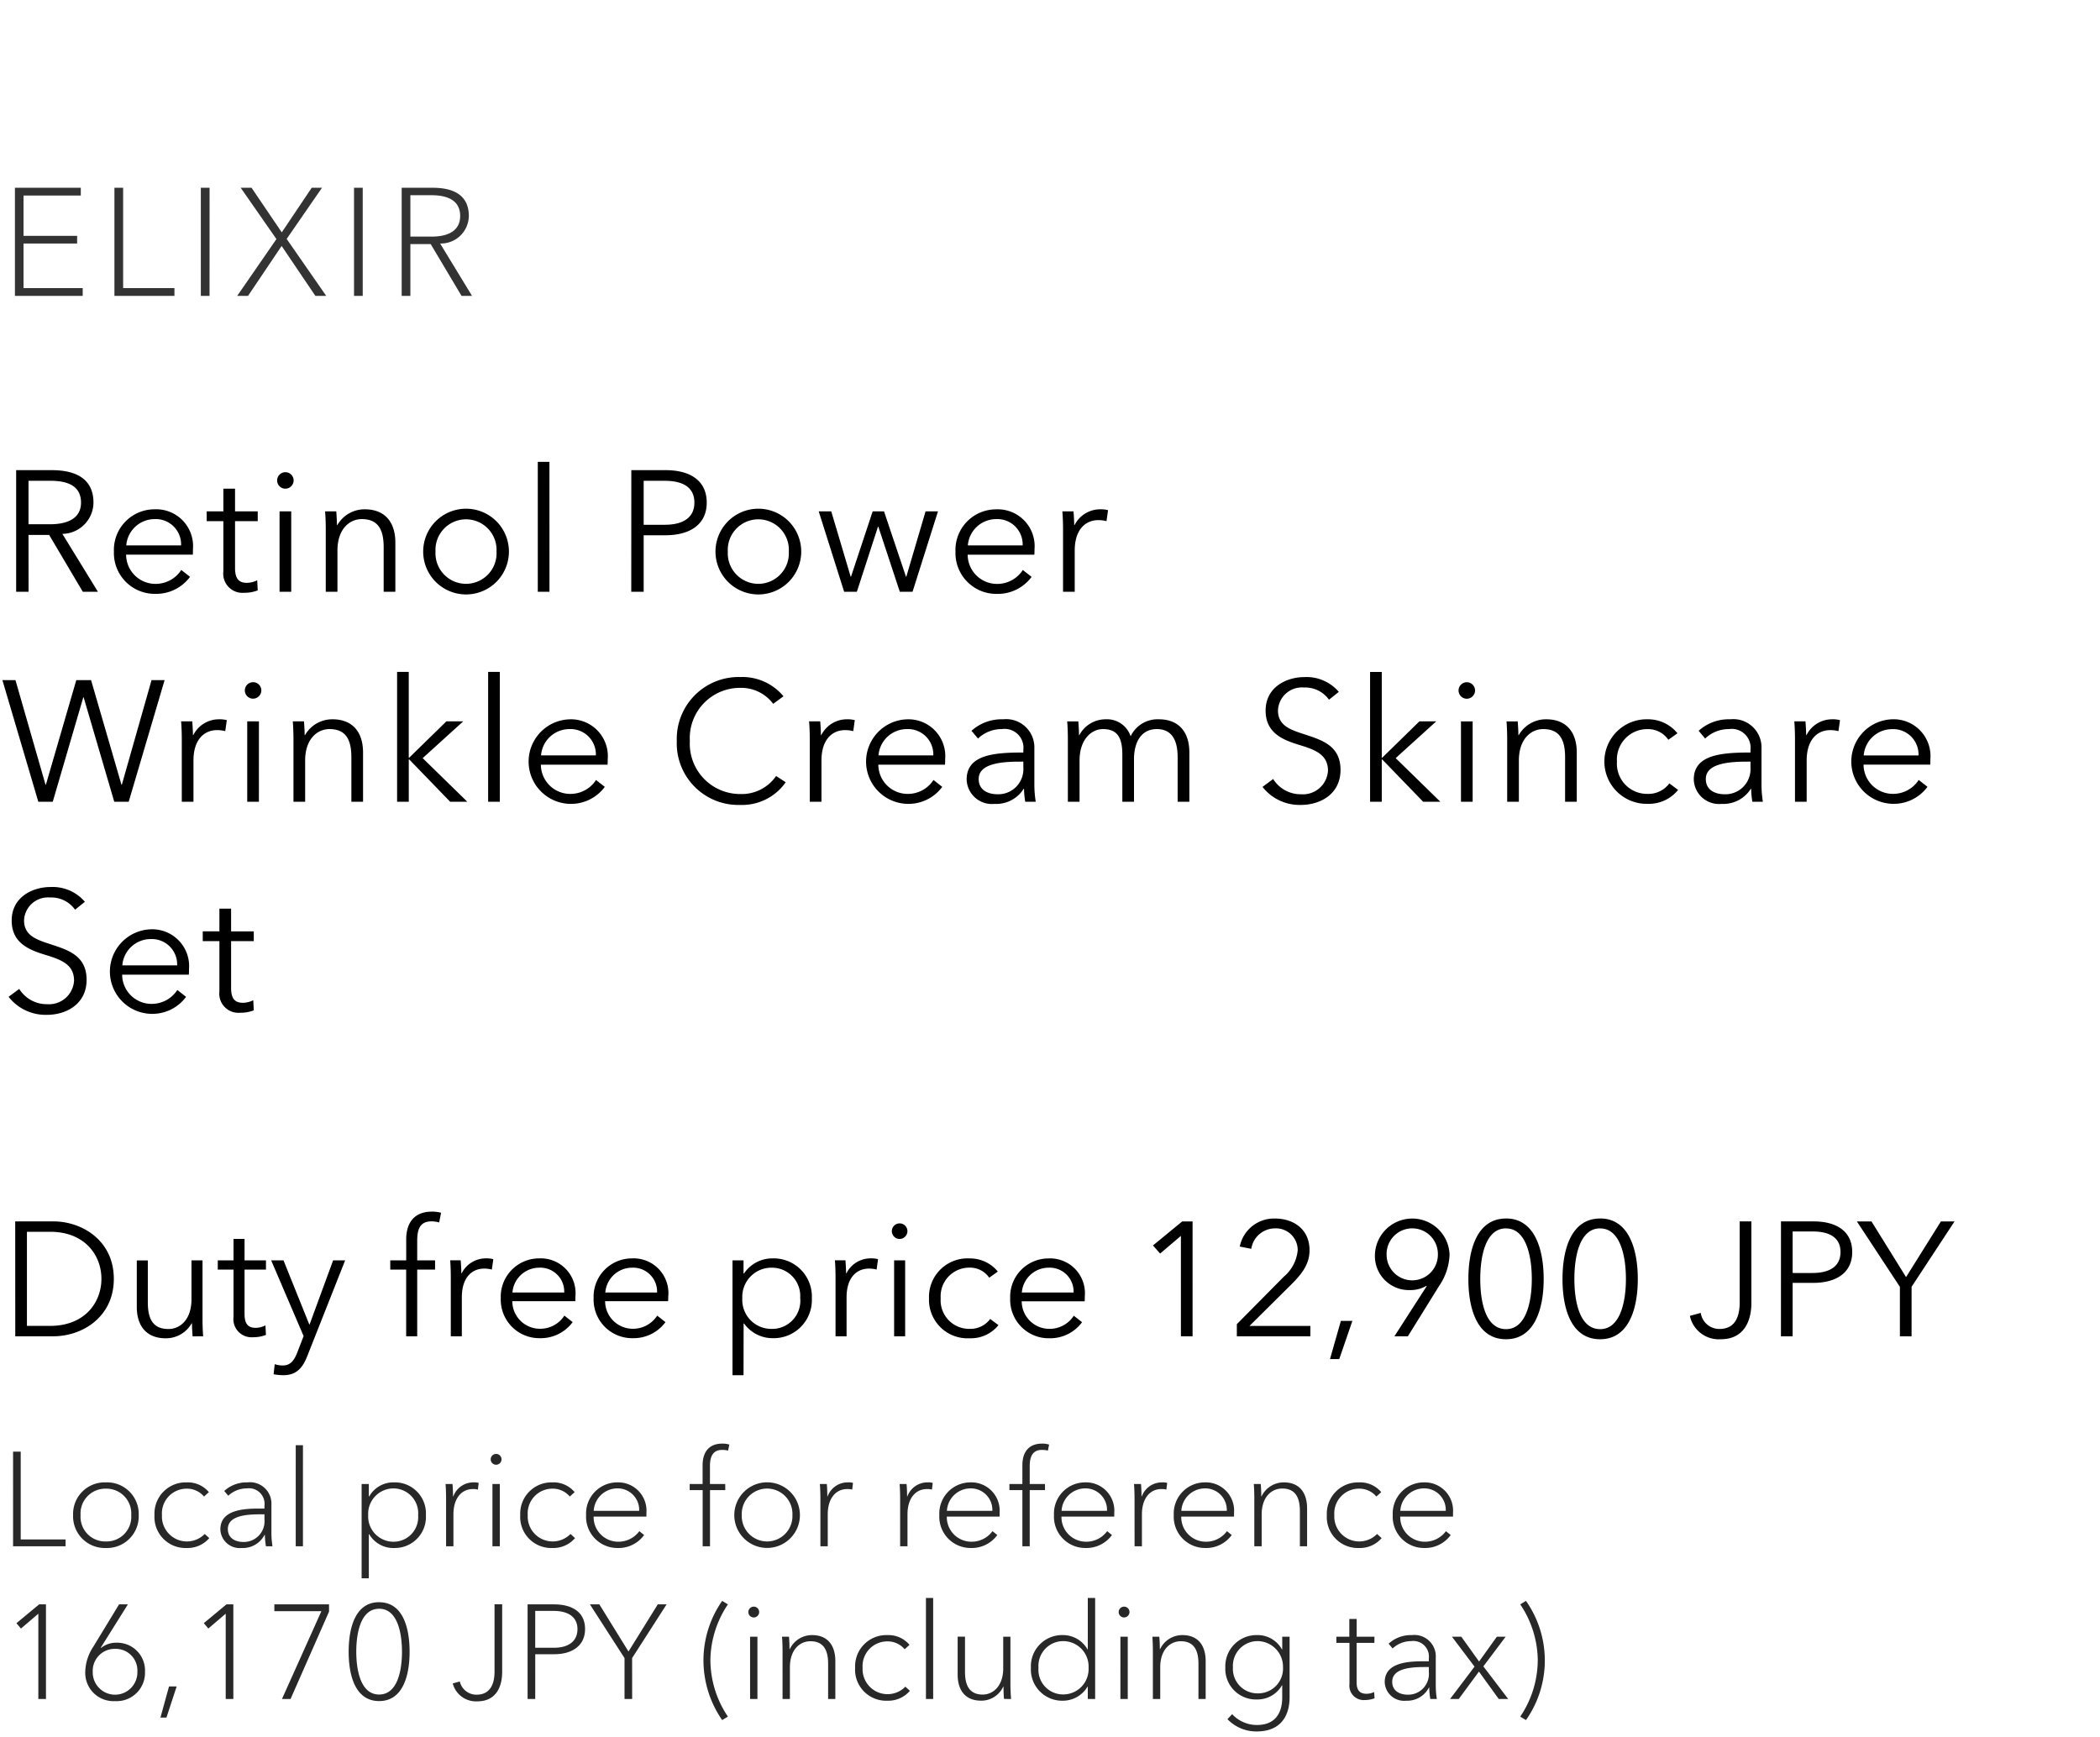 <svg xmlns="http://www.w3.org/2000/svg" width="220" height="182" viewBox="0 0 220 182">
  <g id="te_detail_04" transform="translate(-800 -470)">
    <rect id="長方形_7729" data-name="長方形 7729" width="220" height="182" transform="translate(800 470)" fill="#fff"/>
    <path id="パス_8631" data-name="パス 8631" d="M2.988,12.042h2.16L8.676,18H10.26L6.534,11.934A3.307,3.307,0,0,0,9.792,8.658c0-2.484-1.836-3.4-4.356-3.4H1.692V18h1.3Zm0-5.67h2.3c1.926,0,3.2.612,3.2,2.286,0,1.512-1.188,2.268-3.258,2.268H2.988ZM13.23,13.14a2.983,2.983,0,0,1,2.952-2.754,2.656,2.656,0,0,1,2.79,2.754Zm6.984.4A3.861,3.861,0,0,0,16.182,9.36a4.254,4.254,0,0,0-4.248,4.428,4.277,4.277,0,0,0,4.356,4.428,4.393,4.393,0,0,0,3.618-1.782l-.918-.72a3.191,3.191,0,0,1-2.7,1.458,3.073,3.073,0,0,1-3.078-3.06H20.2C20.214,13.9,20.214,13.7,20.214,13.536ZM27,9.576H24.624V7.2H23.4V9.576H21.654V10.6H23.4v5.256a2.008,2.008,0,0,0,2.16,2.25A3.954,3.954,0,0,0,27,17.856l-.054-1.062a2.509,2.509,0,0,1-1.062.27c-.738,0-1.26-.288-1.26-1.548V10.6H27Zm3.51,0H29.286V18H30.51Zm.252-3.24A.864.864,0,1,0,29.9,7.2.875.875,0,0,0,30.762,6.336Zm3.294,3.24c.054.576.072,1.4.072,1.854V18h1.224V13.68c0-2.25,1.26-3.294,2.556-3.294,1.764,0,2.286,1.188,2.286,2.952V18h1.224V12.834c0-2.088-1.062-3.474-3.2-3.474a3.285,3.285,0,0,0-2.88,1.656H35.3c0-.36-.036-.99-.072-1.44Zm19.26,4.212a4.491,4.491,0,0,0-8.982,0,4.491,4.491,0,0,0,8.982,0Zm-1.3,0a3.2,3.2,0,1,1-6.39,0,3.2,3.2,0,1,1,6.39,0Zm5.544-9.4H56.34V18h1.224ZM66.132,18h1.3V12.078H69.7c2.592,0,4.338-1.134,4.338-3.42s-1.71-3.4-4.3-3.4h-3.6Zm1.3-11.628h2.2c1.962,0,3.114.72,3.114,2.286,0,1.512-1.1,2.322-3.114,2.322h-2.2Zm16.506,7.416a4.491,4.491,0,0,0-8.982,0,4.491,4.491,0,0,0,8.982,0Zm-1.3,0a3.2,3.2,0,1,1-6.39,0,3.2,3.2,0,1,1,6.39,0ZM85.77,9.576,88.434,18h1.332l2.214-6.822h.036L94.266,18H95.6l2.664-8.424h-1.3l-2.016,6.84h-.036l-2.3-6.84H91.422l-2.268,6.84h-.036l-2.034-6.84Zm15.624,3.564a2.983,2.983,0,0,1,2.952-2.754,2.656,2.656,0,0,1,2.79,2.754Zm6.984.4a3.861,3.861,0,0,0-4.032-4.176,4.254,4.254,0,0,0-4.248,4.428,4.277,4.277,0,0,0,4.356,4.428,4.393,4.393,0,0,0,3.618-1.782l-.918-.72a3.191,3.191,0,0,1-2.7,1.458,3.073,3.073,0,0,1-3.078-3.06h6.984C108.378,13.9,108.378,13.7,108.378,13.536Zm2.988-2.106V18h1.224V13.68c0-2.25,1.17-3.186,2.466-3.186a3.271,3.271,0,0,1,.864.108l.162-1.152a2.865,2.865,0,0,0-.81-.09,3,3,0,0,0-2.7,1.656h-.036c0-.36-.036-.99-.072-1.44h-1.17C111.348,10.152,111.366,10.98,111.366,11.43ZM1.62,27.256H.252L4.014,40H5.526l3.2-10.944h.036L11.97,40h1.512l3.762-12.744H15.876L12.762,38.218h-.036L9.54,27.256H7.992L4.806,38.218H4.77ZM19.044,33.43V40h1.224V35.68c0-2.25,1.17-3.186,2.466-3.186a3.271,3.271,0,0,1,.864.108l.162-1.152a2.865,2.865,0,0,0-.81-.09,3,3,0,0,0-2.7,1.656h-.036c0-.36-.036-.99-.072-1.44h-1.17C19.026,32.152,19.044,32.98,19.044,33.43Zm8.082-1.854H25.9V40h1.224Zm.252-3.24a.864.864,0,1,0-.864.864A.875.875,0,0,0,27.378,28.336Zm3.294,3.24c.054.576.072,1.4.072,1.854V40h1.224V35.68c0-2.25,1.26-3.294,2.556-3.294,1.764,0,2.286,1.188,2.286,2.952V40h1.224V34.834c0-2.088-1.062-3.474-3.2-3.474a3.285,3.285,0,0,0-2.88,1.656h-.036c0-.36-.036-.99-.072-1.44Zm12.15-5.184H41.6V40h1.224V35.572h.054L47.16,40h1.8l-4.68-4.572,4.248-3.852H46.764l-3.888,3.8h-.054Zm9.54,0H51.138V40h1.224Zm4.32,8.748a2.983,2.983,0,0,1,2.952-2.754,2.656,2.656,0,0,1,2.79,2.754Zm6.984.4a3.861,3.861,0,0,0-4.032-4.176,4.43,4.43,0,0,0,.108,8.856,4.393,4.393,0,0,0,3.618-1.782l-.918-.72a3.191,3.191,0,0,1-2.7,1.458,3.073,3.073,0,0,1-3.078-3.06h6.984C63.666,35.9,63.666,35.7,63.666,35.536ZM81.306,37.3a4.361,4.361,0,0,1-3.744,1.89,5.273,5.273,0,0,1-5.292-5.562,5.262,5.262,0,0,1,5.292-5.562A4.182,4.182,0,0,1,81,29.74l1.08-.792a5.614,5.614,0,0,0-4.536-2.016,6.485,6.485,0,0,0-6.642,6.7,6.454,6.454,0,0,0,6.642,6.7,5.587,5.587,0,0,0,4.77-2.376Zm3.528-3.87V40h1.224V35.68c0-2.25,1.17-3.186,2.466-3.186a3.271,3.271,0,0,1,.864.108l.162-1.152a2.865,2.865,0,0,0-.81-.09,3,3,0,0,0-2.7,1.656H86c0-.36-.036-.99-.072-1.44h-1.17C84.816,32.152,84.834,32.98,84.834,33.43Zm7.2,1.71a2.983,2.983,0,0,1,2.952-2.754,2.656,2.656,0,0,1,2.79,2.754Zm6.984.4a3.861,3.861,0,0,0-4.032-4.176,4.43,4.43,0,0,0,.108,8.856,4.393,4.393,0,0,0,3.618-1.782l-.918-.72a3.191,3.191,0,0,1-2.7,1.458,3.073,3.073,0,0,1-3.078-3.06H99C99.018,35.9,99.018,35.7,99.018,35.536Zm8.19-.7c-3.078,0-5.94.234-5.94,2.826a2.645,2.645,0,0,0,2.916,2.556,3.387,3.387,0,0,0,3.06-1.584h.036A8.4,8.4,0,0,0,107.406,40h1.1a11.547,11.547,0,0,1-.144-1.89V34.42a2.958,2.958,0,0,0-3.276-3.06,4.72,4.72,0,0,0-3.312,1.206l.684.81a3.583,3.583,0,0,1,2.5-.99,1.972,1.972,0,0,1,2.25,2.178Zm0,.954v.63a2.63,2.63,0,0,1-2.7,2.79c-.954,0-1.98-.4-1.98-1.6,0-1.6,2.322-1.818,4.32-1.818Zm5.868-2.772h-.036c0-.36-.036-.99-.072-1.44H111.8c.054.576.072,1.4.072,1.854V40h1.224V35.68c0-2.25,1.278-3.294,2.448-3.294,1.638,0,2.034,1.062,2.034,2.7V40H118.8V35.518c0-1.566.63-3.132,2.394-3.132,1.584,0,2.178,1.188,2.178,2.952V40H124.6V34.834c0-2.088-1.062-3.474-3.2-3.474a3.118,3.118,0,0,0-2.952,1.782,2.6,2.6,0,0,0-2.592-1.782A3.111,3.111,0,0,0,113.076,33.016Zm27.18-4.536a4.444,4.444,0,0,0-3.6-1.548c-1.872,0-4.068,1.044-4.068,3.51,0,2.3,1.728,3.042,3.42,3.564,1.62.5,3.114.954,3.114,2.736a2.628,2.628,0,0,1-2.826,2.466,3.386,3.386,0,0,1-2.916-1.6l-1.116.828a4.923,4.923,0,0,0,4.014,1.89c2.016,0,4.158-1.116,4.158-3.672s-1.98-3.132-3.78-3.726c-1.422-.468-2.772-.882-2.772-2.5A2.506,2.506,0,0,1,136.6,28.03a3.057,3.057,0,0,1,2.628,1.278Zm4.5-2.088h-1.224V40h1.224V35.572h.054L149.094,40h1.8l-4.68-4.572,4.248-3.852H148.7l-3.888,3.8h-.054Zm9.522,5.184h-1.224V40h1.224Zm.252-3.24a.864.864,0,1,0-.864.864A.875.875,0,0,0,154.53,28.336Zm3.294,3.24c.054.576.072,1.4.072,1.854V40h1.224V35.68c0-2.25,1.26-3.294,2.556-3.294,1.764,0,2.286,1.188,2.286,2.952V40h1.224V34.834c0-2.088-1.062-3.474-3.2-3.474a3.285,3.285,0,0,0-2.88,1.656h-.036c0-.36-.036-.99-.072-1.44Zm17.91,1.242A3.966,3.966,0,0,0,172.6,31.36a4.429,4.429,0,1,0,0,8.856,3.92,3.92,0,0,0,3.2-1.458l-.918-.684a2.717,2.717,0,0,1-2.286,1.1,3.158,3.158,0,0,1-3.2-3.384,3.178,3.178,0,0,1,3.222-3.4,2.564,2.564,0,0,1,2.16,1.116Zm7.65,2.016c-3.078,0-5.94.234-5.94,2.826a2.645,2.645,0,0,0,2.916,2.556,3.387,3.387,0,0,0,3.06-1.584h.036A8.4,8.4,0,0,0,183.582,40h1.1a11.547,11.547,0,0,1-.144-1.89V34.42a2.958,2.958,0,0,0-3.276-3.06,4.719,4.719,0,0,0-3.312,1.206l.684.81a3.583,3.583,0,0,1,2.5-.99,1.972,1.972,0,0,1,2.25,2.178Zm0,.954v.63a2.63,2.63,0,0,1-2.7,2.79c-.954,0-1.98-.4-1.98-1.6,0-1.6,2.322-1.818,4.32-1.818Zm4.662-2.358V40h1.224V35.68c0-2.25,1.17-3.186,2.466-3.186a3.271,3.271,0,0,1,.864.108l.162-1.152a2.865,2.865,0,0,0-.81-.09,3,3,0,0,0-2.7,1.656h-.036c0-.36-.036-.99-.072-1.44h-1.17C188.028,32.152,188.046,32.98,188.046,33.43Zm7.2,1.71a2.983,2.983,0,0,1,2.952-2.754,2.656,2.656,0,0,1,2.79,2.754Zm6.984.4A3.861,3.861,0,0,0,198.2,31.36a4.43,4.43,0,0,0,.108,8.856,4.393,4.393,0,0,0,3.618-1.782l-.918-.72a3.191,3.191,0,0,1-2.7,1.458,3.073,3.073,0,0,1-3.078-3.06h6.984C202.23,35.9,202.23,35.7,202.23,35.536ZM8.892,50.48a4.444,4.444,0,0,0-3.6-1.548c-1.872,0-4.068,1.044-4.068,3.51,0,2.3,1.728,3.042,3.42,3.564,1.62.5,3.114.954,3.114,2.736a2.628,2.628,0,0,1-2.826,2.466,3.386,3.386,0,0,1-2.916-1.6L.9,60.434a4.923,4.923,0,0,0,4.014,1.89c2.016,0,4.158-1.116,4.158-3.672s-1.98-3.132-3.78-3.726c-1.422-.468-2.772-.882-2.772-2.5A2.506,2.506,0,0,1,5.238,50.03a3.057,3.057,0,0,1,2.628,1.278Zm3.924,6.66a2.983,2.983,0,0,1,2.952-2.754,2.656,2.656,0,0,1,2.79,2.754Zm6.984.4a3.861,3.861,0,0,0-4.032-4.176,4.43,4.43,0,0,0,.108,8.856,4.393,4.393,0,0,0,3.618-1.782l-.918-.72a3.191,3.191,0,0,1-2.7,1.458,3.073,3.073,0,0,1-3.078-3.06h6.984C19.8,57.9,19.8,57.7,19.8,57.536Zm6.786-3.96H24.21V51.2H22.986v2.376H21.24V54.6h1.746v5.256a2.008,2.008,0,0,0,2.16,2.25,3.954,3.954,0,0,0,1.44-.252l-.054-1.062a2.509,2.509,0,0,1-1.062.27c-.738,0-1.26-.288-1.26-1.548V54.6h2.376Z" transform="translate(800 514)"/>
    <path id="パス_8630" data-name="パス 8630" d="M1.6,17h4c3.009,0,6.324-2.006,6.324-6.018S8.6,4.964,5.593,4.964h-4ZM2.822,6.052H5.253c3.621,0,5.372,2.448,5.372,4.93s-1.751,4.93-5.372,4.93H2.822ZM21.284,17c-.051-.544-.068-1.326-.068-1.751v-6.2H20.06v4.08c0,2.125-1.19,3.111-2.414,3.111-1.666,0-2.159-1.122-2.159-2.788v-4.4H14.331v4.879c0,1.972,1,3.281,3.026,3.281a3.1,3.1,0,0,0,2.72-1.564h.034c0,.34.034.935.068,1.36Zm6.579-7.956H25.619V6.8H24.463V9.044H22.814v.969h1.649v4.964A1.9,1.9,0,0,0,26.5,17.1a3.734,3.734,0,0,0,1.36-.238l-.051-1a2.37,2.37,0,0,1-1,.255c-.7,0-1.19-.272-1.19-1.462V10.013h2.244Zm1.836,0H28.407l3.4,7.939-.646,1.666c-.34.9-.748,1.411-1.53,1.411a2.7,2.7,0,0,1-.85-.136l-.119,1.054a5.361,5.361,0,0,0,1.037.1c1.377,0,2.023-.8,2.5-2.023L36.159,9.044H34.9l-2.465,6.715H32.4Zm15.878,0h-1.87V7c0-1.156.255-2.04,1.5-2.04a2.821,2.821,0,0,1,.8.119l.2-1.02a3.653,3.653,0,0,0-.952-.119c-1.819,0-2.7,1.122-2.7,2.924V9.044H40.885v.969h1.666V17h1.156V10.013h1.87ZM47.226,10.8V17h1.156V12.92c0-2.125,1.1-3.009,2.329-3.009a3.089,3.089,0,0,1,.816.1l.153-1.088a2.706,2.706,0,0,0-.765-.085,2.833,2.833,0,0,0-2.55,1.564h-.034c0-.34-.034-.935-.068-1.36h-1.1C47.209,9.588,47.226,10.37,47.226,10.8Zm6.46,1.615a2.817,2.817,0,0,1,2.788-2.6,2.508,2.508,0,0,1,2.635,2.6Zm6.6.374A3.647,3.647,0,0,0,56.474,8.84a4.018,4.018,0,0,0-4.012,4.182A4.039,4.039,0,0,0,56.576,17.2a4.149,4.149,0,0,0,3.417-1.683l-.867-.68a3.013,3.013,0,0,1-2.55,1.377,2.9,2.9,0,0,1-2.907-2.89h6.6C60.282,13.124,60.282,12.937,60.282,12.784Zm3.128-.374a2.817,2.817,0,0,1,2.788-2.6,2.508,2.508,0,0,1,2.635,2.6Zm6.6.374A3.647,3.647,0,0,0,66.2,8.84a4.018,4.018,0,0,0-4.012,4.182A4.039,4.039,0,0,0,66.3,17.2a4.149,4.149,0,0,0,3.417-1.683l-.867-.68a3.013,3.013,0,0,1-2.55,1.377,2.9,2.9,0,0,1-2.907-2.89h6.6C70.006,13.124,70.006,12.937,70.006,12.784Zm7.888,2.873h.051A3.66,3.66,0,0,0,80.937,17.2a4,4,0,0,0,4.114-4.182A4,4,0,0,0,80.937,8.84a3.564,3.564,0,0,0-2.992,1.581h-.051V9.044H76.738V21.08h1.156Zm5.933-2.635a2.95,2.95,0,0,1-3.009,3.2,3.039,3.039,0,0,1-3.06-3.2,3.054,3.054,0,0,1,3.06-3.213A2.964,2.964,0,0,1,83.827,13.022ZM87.533,10.8V17h1.156V12.92c0-2.125,1.105-3.009,2.329-3.009a3.089,3.089,0,0,1,.816.1l.153-1.088a2.706,2.706,0,0,0-.765-.085,2.833,2.833,0,0,0-2.55,1.564h-.034c0-.34-.034-.935-.068-1.36H87.465C87.516,9.588,87.533,10.37,87.533,10.8Zm7.293-1.751H93.67V17h1.156Zm.238-3.06a.816.816,0,1,0-.816.816A.827.827,0,0,0,95.064,5.984Zm9.469,4.233a3.745,3.745,0,0,0-2.958-1.377,4.034,4.034,0,0,0-4.25,4.182,4.034,4.034,0,0,0,4.25,4.182,3.7,3.7,0,0,0,3.026-1.377l-.867-.646a2.566,2.566,0,0,1-2.159,1.037,2.983,2.983,0,0,1-3.026-3.2,3,3,0,0,1,3.043-3.213,2.422,2.422,0,0,1,2.04,1.054Zm2.516,2.193a2.817,2.817,0,0,1,2.788-2.6,2.508,2.508,0,0,1,2.635,2.6Zm6.6.374a3.647,3.647,0,0,0-3.808-3.944,4.018,4.018,0,0,0-4.012,4.182,4.039,4.039,0,0,0,4.114,4.182,4.149,4.149,0,0,0,3.417-1.683l-.867-.68a3.013,3.013,0,0,1-2.55,1.377,2.9,2.9,0,0,1-2.907-2.89h6.6C113.645,13.124,113.645,12.937,113.645,12.784Zm11.288-7.82h-1.088l-3.06,2.516.748.85,2.176-1.853V17h1.224Zm12.342,10.948H130.9l4.335-4.3c1.054-1.054,1.955-2.091,1.955-3.638,0-2.193-1.683-3.315-3.621-3.315A3.663,3.663,0,0,0,129.88,7.6l1.207.238a2.519,2.519,0,0,1,2.482-2.142,2.274,2.274,0,0,1,2.38,2.3,4.117,4.117,0,0,1-1.445,2.754l-4.93,4.981V17h7.7Zm4.4-.527h-1.207l-1.139,4h.969Zm4.4,1.615h1.411l3.281-5.287a6.187,6.187,0,0,0,1.088-3.264,3.912,3.912,0,0,0-7.82,0,3.563,3.563,0,0,0,3.672,3.706,3.248,3.248,0,0,0,1.717-.442l.034.034Zm4.556-8.551a2.686,2.686,0,1,1-5.372,0,2.687,2.687,0,1,1,5.372,0Zm7.14-3.791c-3.026,0-3.944,3.213-3.944,6.341s.918,6.307,3.944,6.307c2.992,0,3.944-3.179,3.944-6.307S160.769,4.658,157.777,4.658Zm0,1.037c2.108,0,2.7,2.907,2.7,5.3s-.6,5.253-2.7,5.253c-2.142,0-2.7-2.856-2.7-5.253S155.635,5.695,157.777,5.695Zm9.86-1.037c-3.026,0-3.944,3.213-3.944,6.341s.918,6.307,3.944,6.307c2.992,0,3.944-3.179,3.944-6.307S170.629,4.658,167.637,4.658Zm0,1.037c2.108,0,2.7,2.907,2.7,5.3s-.6,5.253-2.7,5.253c-2.142,0-2.7-2.856-2.7-5.253S165.495,5.695,167.637,5.695Zm9.4,9.163a3.094,3.094,0,0,0,3.23,2.448c2.635,0,3.213-2.21,3.213-3.774V4.964h-1.224v8.483c0,1.445-.442,2.788-2.125,2.788a1.966,1.966,0,0,1-1.955-1.683ZM186.575,17H187.8V11.407h2.142c2.448,0,4.1-1.071,4.1-3.23s-1.615-3.213-4.063-3.213h-3.4ZM187.8,6.018h2.074c1.853,0,2.941.68,2.941,2.159,0,1.428-1.037,2.193-2.941,2.193H187.8Zm12.461,5.8,4.5-6.851h-1.428L199.682,10.8l-3.621-5.831h-1.53l4.505,6.851V17h1.224Z" transform="translate(800 593)"/>
    <path id="パス_8621" data-name="パス 8621" d="M2.464,10.512H8.08v-.8H2.464V5.488h6V4.672h-6.9V16h7.1v-.816H2.464ZM12.9,4.672h-.912V16h6.288v-.816H12.9Zm9.056,0H21.04V16h.912ZM25.984,16l3.52-5.232L33.04,16h1.136l-4.144-5.968,3.7-5.36H32.656L29.52,9.344,26.352,4.672H25.216l3.744,5.376L24.848,16ZM38,4.672h-.912V16H38Zm4.992,5.9H45.12L48.352,16h1.1l-3.344-5.488a2.927,2.927,0,0,0,3.008-2.88c0-2.24-1.68-2.96-3.776-2.96H42.08V16h.912Zm0-5.12H45.2c1.712,0,3.008.56,3.008,2.176,0,1.424-1.072,2.16-2.992,2.16H42.992Z" transform="translate(800 485)" fill="#333"/>
    <path id="パス_8616" data-name="パス 8616" d="M2.17,4.088h-.8V14h5.5v-.714H2.17Zm12.362,6.65a3.312,3.312,0,0,0-3.444-3.43,3.309,3.309,0,0,0-3.43,3.43,3.32,3.32,0,0,0,3.43,3.444A3.324,3.324,0,0,0,14.532,10.738Zm-.784,0a2.583,2.583,0,0,1-2.66,2.758,2.58,2.58,0,0,1-2.646-2.758,2.6,2.6,0,0,1,2.646-2.772A2.6,2.6,0,0,1,13.748,10.738ZM21.882,8.33a2.88,2.88,0,0,0-2.324-1.022,3.272,3.272,0,0,0-3.374,3.43,3.249,3.249,0,0,0,3.36,3.444,2.993,2.993,0,0,0,2.38-1.036l-.476-.434a2.616,2.616,0,0,1-4.48-1.974,2.59,2.59,0,0,1,2.6-2.772,2.329,2.329,0,0,1,1.806.826Zm3.444,5.852A2.557,2.557,0,0,0,27.72,12.8h.028A8.553,8.553,0,0,0,27.86,14h.686a9.109,9.109,0,0,1-.112-1.47V9.674a2.244,2.244,0,0,0-2.506-2.366,3.453,3.453,0,0,0-2.436.9l.42.5a2.838,2.838,0,0,1,1.946-.77,1.636,1.636,0,0,1,1.848,1.82v.294h-.658c-1.96,0-3.962.308-3.962,2.184A2.029,2.029,0,0,0,25.326,14.182Zm.182-.63c-.77,0-1.638-.336-1.638-1.358,0-1.358,1.834-1.54,3.346-1.54h.49v.532A2.171,2.171,0,0,1,25.508,13.552Zm6.23-10.136h-.756V14h.756Zm6.9,9.324h.042A2.912,2.912,0,0,0,41.3,14.182a3.254,3.254,0,0,0,3.318-3.444,3.249,3.249,0,0,0-3.346-3.43,2.882,2.882,0,0,0-2.59,1.47H38.64v-1.3h-.756V17.36h.756Zm5.166-2a2.578,2.578,0,0,1-2.6,2.786,2.649,2.649,0,0,1-2.632-2.786,2.661,2.661,0,0,1,2.632-2.8A2.6,2.6,0,0,1,43.806,10.738ZM46.732,14h.77V10.654c0-1.666.84-2.646,2.03-2.646a1.753,1.753,0,0,1,.532.056l.084-.7a1.511,1.511,0,0,0-.518-.056,2.235,2.235,0,0,0-2.142,1.47H47.46c0-.35-.014-.924-.056-1.3h-.728c.042.448.056,1.12.056,1.5ZM52.36,7.476h-.77V14h.77Zm.182-2.59a.567.567,0,1,0-.574.574A.576.576,0,0,0,52.542,4.886ZM60.2,8.33a2.88,2.88,0,0,0-2.324-1.022,3.272,3.272,0,0,0-3.374,3.43,3.249,3.249,0,0,0,3.36,3.444,2.993,2.993,0,0,0,2.38-1.036l-.476-.434a2.616,2.616,0,0,1-4.48-1.974,2.59,2.59,0,0,1,2.6-2.772,2.329,2.329,0,0,1,1.806.826Zm2,1.96a2.485,2.485,0,0,1,2.422-2.352,2.253,2.253,0,0,1,2.338,2.352Zm2.506,3.892a3.3,3.3,0,0,0,2.772-1.358l-.5-.406a2.709,2.709,0,0,1-2.24,1.106,2.575,2.575,0,0,1-2.548-2.632h5.53V10.5a2.965,2.965,0,0,0-3.08-3.192A3.262,3.262,0,0,0,61.4,10.724,3.279,3.279,0,0,0,64.708,14.182Zm11.27-6.706h-1.6V5.614c0-.924.252-1.708,1.274-1.708a2.612,2.612,0,0,1,.63.07l.126-.63a2.443,2.443,0,0,0-.742-.1c-1.288,0-2.058.77-2.058,2.282V7.476H72.254V8.12h1.358V14h.77V8.12h1.6ZM83.8,10.738a3.437,3.437,0,0,0-6.874,0,3.437,3.437,0,1,0,6.874,0Zm-.784,0a2.655,2.655,0,1,1-5.306,0,2.656,2.656,0,1,1,5.306,0ZM85.946,14h.77V10.654c0-1.666.84-2.646,2.03-2.646a1.754,1.754,0,0,1,.532.056l.084-.7a1.511,1.511,0,0,0-.518-.056A2.235,2.235,0,0,0,86.7,8.778h-.028c0-.35-.014-.924-.056-1.3H85.89c.042.448.056,1.12.056,1.5ZM94.3,14h.77V10.654c0-1.666.84-2.646,2.03-2.646a1.754,1.754,0,0,1,.532.056l.084-.7a1.511,1.511,0,0,0-.518-.056,2.235,2.235,0,0,0-2.142,1.47h-.028c0-.35-.014-.924-.056-1.3h-.728c.042.448.056,1.12.056,1.5Zm4.9-3.71a2.485,2.485,0,0,1,2.422-2.352,2.253,2.253,0,0,1,2.338,2.352Zm2.506,3.892a3.3,3.3,0,0,0,2.772-1.358l-.5-.406a2.709,2.709,0,0,1-2.24,1.106,2.575,2.575,0,0,1-2.548-2.632h5.53V10.5a2.965,2.965,0,0,0-3.08-3.192,3.262,3.262,0,0,0-3.234,3.416A3.279,3.279,0,0,0,101.71,14.182Zm7.77-6.706h-1.6V5.614c0-.924.252-1.708,1.274-1.708a2.612,2.612,0,0,1,.63.07l.126-.63a2.443,2.443,0,0,0-.742-.1c-1.288,0-2.058.77-2.058,2.282V7.476h-1.358V8.12h1.358V14h.77V8.12h1.6Zm1.736,2.814a2.485,2.485,0,0,1,2.422-2.352,2.253,2.253,0,0,1,2.338,2.352Zm2.506,3.892a3.3,3.3,0,0,0,2.772-1.358l-.5-.406a2.709,2.709,0,0,1-2.24,1.106,2.575,2.575,0,0,1-2.548-2.632h5.53V10.5a2.965,2.965,0,0,0-3.08-3.192,3.262,3.262,0,0,0-3.234,3.416A3.279,3.279,0,0,0,113.722,14.182ZM118.86,14h.77V10.654c0-1.666.84-2.646,2.03-2.646a1.754,1.754,0,0,1,.532.056l.084-.7a1.511,1.511,0,0,0-.518-.056,2.235,2.235,0,0,0-2.142,1.47h-.028c0-.35-.014-.924-.056-1.3H118.8c.042.448.056,1.12.056,1.5Zm4.9-3.71a2.485,2.485,0,0,1,2.422-2.352,2.253,2.253,0,0,1,2.338,2.352Zm2.506,3.892a3.3,3.3,0,0,0,2.772-1.358l-.5-.406a2.709,2.709,0,0,1-2.24,1.106,2.575,2.575,0,0,1-2.548-2.632h5.53V10.5a2.965,2.965,0,0,0-3.08-3.192,3.262,3.262,0,0,0-3.234,3.416A3.279,3.279,0,0,0,126.266,14.182Zm5.082-6.706c.042.448.056,1.12.056,1.5V14h.77V10.682c0-1.834,1.022-2.73,2.156-2.73,1.456,0,1.848,1.064,1.848,2.352V14h.756V10.024c0-1.526-.714-2.716-2.436-2.716a2.574,2.574,0,0,0-2.338,1.47h-.028c0-.35-.014-.924-.056-1.3ZM144.7,8.33a2.88,2.88,0,0,0-2.324-1.022,3.272,3.272,0,0,0-3.374,3.43,3.249,3.249,0,0,0,3.36,3.444,2.993,2.993,0,0,0,2.38-1.036l-.476-.434a2.616,2.616,0,0,1-4.48-1.974,2.59,2.59,0,0,1,2.6-2.772,2.329,2.329,0,0,1,1.806.826Zm2,1.96a2.485,2.485,0,0,1,2.422-2.352,2.253,2.253,0,0,1,2.338,2.352Zm2.506,3.892a3.3,3.3,0,0,0,2.772-1.358l-.5-.406a2.709,2.709,0,0,1-2.24,1.106,2.575,2.575,0,0,1-2.548-2.632h5.53V10.5a2.965,2.965,0,0,0-3.08-3.192,3.262,3.262,0,0,0-3.234,3.416A3.279,3.279,0,0,0,149.212,14.182ZM4.816,20.088H4.1l-2.38,1.974.476.56,1.82-1.554V30h.8Zm8.582,0h-.924L9.8,24.484a4.961,4.961,0,0,0-.868,2.66,2.958,2.958,0,0,0,3.122,3.08,2.969,2.969,0,0,0,3.136-3.08,2.91,2.91,0,0,0-2.968-3.038,2.533,2.533,0,0,0-1.638.546l-.028-.028ZM9.716,27.144a2.3,2.3,0,0,1,2.366-2.394,2.265,2.265,0,0,1,2.31,2.394,2.339,2.339,0,1,1-4.676,0Zm8.792,1.54h-.8l-.9,3.262h.63Zm5.936-8.6H23.73l-2.38,1.974.476.56,1.82-1.554V30h.8Zm10.024,0H28.742V20.8H33.67L29.54,30h.9l4.032-9.156Zm5.25-.224c-2.506,0-3.192,2.7-3.192,5.194,0,2.464.686,5.166,3.192,5.166s3.192-2.7,3.192-5.166C42.91,22.566,42.224,19.864,39.718,19.864Zm0,.686c1.974,0,2.394,2.674,2.394,4.508s-.42,4.48-2.394,4.48-2.394-2.646-2.394-4.48S37.73,20.55,39.718,20.55Zm7.714,7.826a2.513,2.513,0,0,0,2.576,1.876c2.016,0,2.6-1.61,2.6-3.066v-7.1h-.8V27.13c0,1.3-.448,2.422-1.89,2.422a1.791,1.791,0,0,1-1.75-1.386ZM55.272,30h.8V25.31h2c1.876,0,3.22-.9,3.22-2.632,0-1.834-1.414-2.59-3.262-2.59H55.272Zm.8-9.226h1.946c1.414,0,2.478.574,2.478,1.9s-.994,1.96-2.464,1.96H56.07Zm10.15,4.942,3.612-5.628h-.924L65.842,25.03,62.79,20.088H61.8l3.626,5.628V30h.8Zm8.2.252a10.682,10.682,0,0,1,1.834-5.88l-.6-.364a10.891,10.891,0,0,0-1.96,6.244,11.025,11.025,0,0,0,1.96,6.244l.6-.364A10.638,10.638,0,0,1,74.424,25.968Zm4.928-2.492h-.77V30h.77Zm.182-2.59a.567.567,0,1,0-.574.574A.576.576,0,0,0,79.534,20.886Zm2.394,2.59c.042.448.056,1.12.056,1.5V30h.77V26.682c0-1.834,1.022-2.73,2.156-2.73,1.456,0,1.848,1.064,1.848,2.352V30h.756V26.024c0-1.526-.714-2.716-2.436-2.716a2.574,2.574,0,0,0-2.338,1.47h-.028c0-.35-.014-.924-.056-1.3Zm13.356.854a2.88,2.88,0,0,0-2.324-1.022,3.272,3.272,0,0,0-3.374,3.43,3.249,3.249,0,0,0,3.36,3.444,2.993,2.993,0,0,0,2.38-1.036l-.476-.434a2.616,2.616,0,0,1-4.48-1.974,2.59,2.59,0,0,1,2.6-2.772,2.329,2.329,0,0,1,1.806.826Zm2.478-4.914h-.756V30h.756ZM105.924,30c-.042-.434-.07-1.12-.07-1.5V23.476H105.1v3.318c0,1.82-1.036,2.744-2.156,2.744-1.456,0-1.848-1.078-1.848-2.366v-3.7h-.77v3.99c0,1.526.728,2.716,2.45,2.716a2.523,2.523,0,0,0,2.324-1.47h.028c0,.336.014.938.056,1.288Zm8.036-1.288V30h.77V19.416h-.77v5.39h-.028a2.958,2.958,0,0,0-2.6-1.5A3.269,3.269,0,0,0,108,26.738a3.273,3.273,0,0,0,3.332,3.444,3.019,3.019,0,0,0,2.6-1.47Zm-5.166-1.974a2.6,2.6,0,0,1,2.6-2.8,2.664,2.664,0,0,1,2.646,2.8,2.652,2.652,0,0,1-2.646,2.786A2.578,2.578,0,0,1,108.794,26.738Zm9.352-3.262h-.77V30h.77Zm.182-2.59a.567.567,0,1,0-.574.574A.576.576,0,0,0,118.328,20.886Zm2.394,2.59c.042.448.056,1.12.056,1.5V30h.77V26.682c0-1.834,1.022-2.73,2.156-2.73,1.456,0,1.848,1.064,1.848,2.352V30h.756V26.024c0-1.526-.714-2.716-2.436-2.716a2.574,2.574,0,0,0-2.338,1.47h-.028c0-.35-.014-.924-.056-1.3Zm7.868,8.638a4.176,4.176,0,0,0,3.066,1.288c2.744,0,3.444-1.932,3.444-3.556v-6.37h-.77v1.33H134.3a2.911,2.911,0,0,0-2.6-1.5,3.27,3.27,0,0,0-3.332,3.4,3.209,3.209,0,0,0,3.332,3.346,2.95,2.95,0,0,0,2.6-1.484h.028v1.274c0,1.54-.658,2.884-2.646,2.884a3.534,3.534,0,0,1-2.6-1.134Zm.574-5.432a2.588,2.588,0,0,1,2.6-2.744,2.683,2.683,0,0,1,2.646,2.744,2.6,2.6,0,0,1-2.646,2.73A2.569,2.569,0,0,1,129.164,26.682Zm14.826-3.206h-1.862V21.614h-.77v1.862H140v.644h1.372v4.312a1.5,1.5,0,0,0,1.6,1.68A3.032,3.032,0,0,0,144,29.93l-.042-.658a1.84,1.84,0,0,1-.8.182c-.616,0-1.036-.266-1.036-1.2V24.12h1.862Zm3.318,6.706A2.557,2.557,0,0,0,149.7,28.8h.028a8.553,8.553,0,0,0,.112,1.2h.686a9.108,9.108,0,0,1-.112-1.47V25.674a2.244,2.244,0,0,0-2.506-2.366,3.453,3.453,0,0,0-2.436.9l.42.5a2.838,2.838,0,0,1,1.946-.77,1.636,1.636,0,0,1,1.848,1.82v.294h-.658c-1.96,0-3.962.308-3.962,2.184A2.029,2.029,0,0,0,147.308,30.182Zm.182-.63c-.77,0-1.638-.336-1.638-1.358,0-1.358,1.834-1.54,3.346-1.54h.49v.532A2.171,2.171,0,0,1,147.49,29.552Zm4.424.448h.91l2.114-2.87L157.01,30H158l-2.6-3.416,2.338-3.108h-.924l-1.862,2.6-1.862-2.6h-.98l2.366,3.136Zm9.184-4.032a10.646,10.646,0,0,1-1.834,5.88l.6.364a10.862,10.862,0,0,0,0-12.488l-.6.364A10.682,10.682,0,0,1,161.1,25.968Z" transform="translate(800 618)" opacity="0.84"/>
  </g>
</svg>

